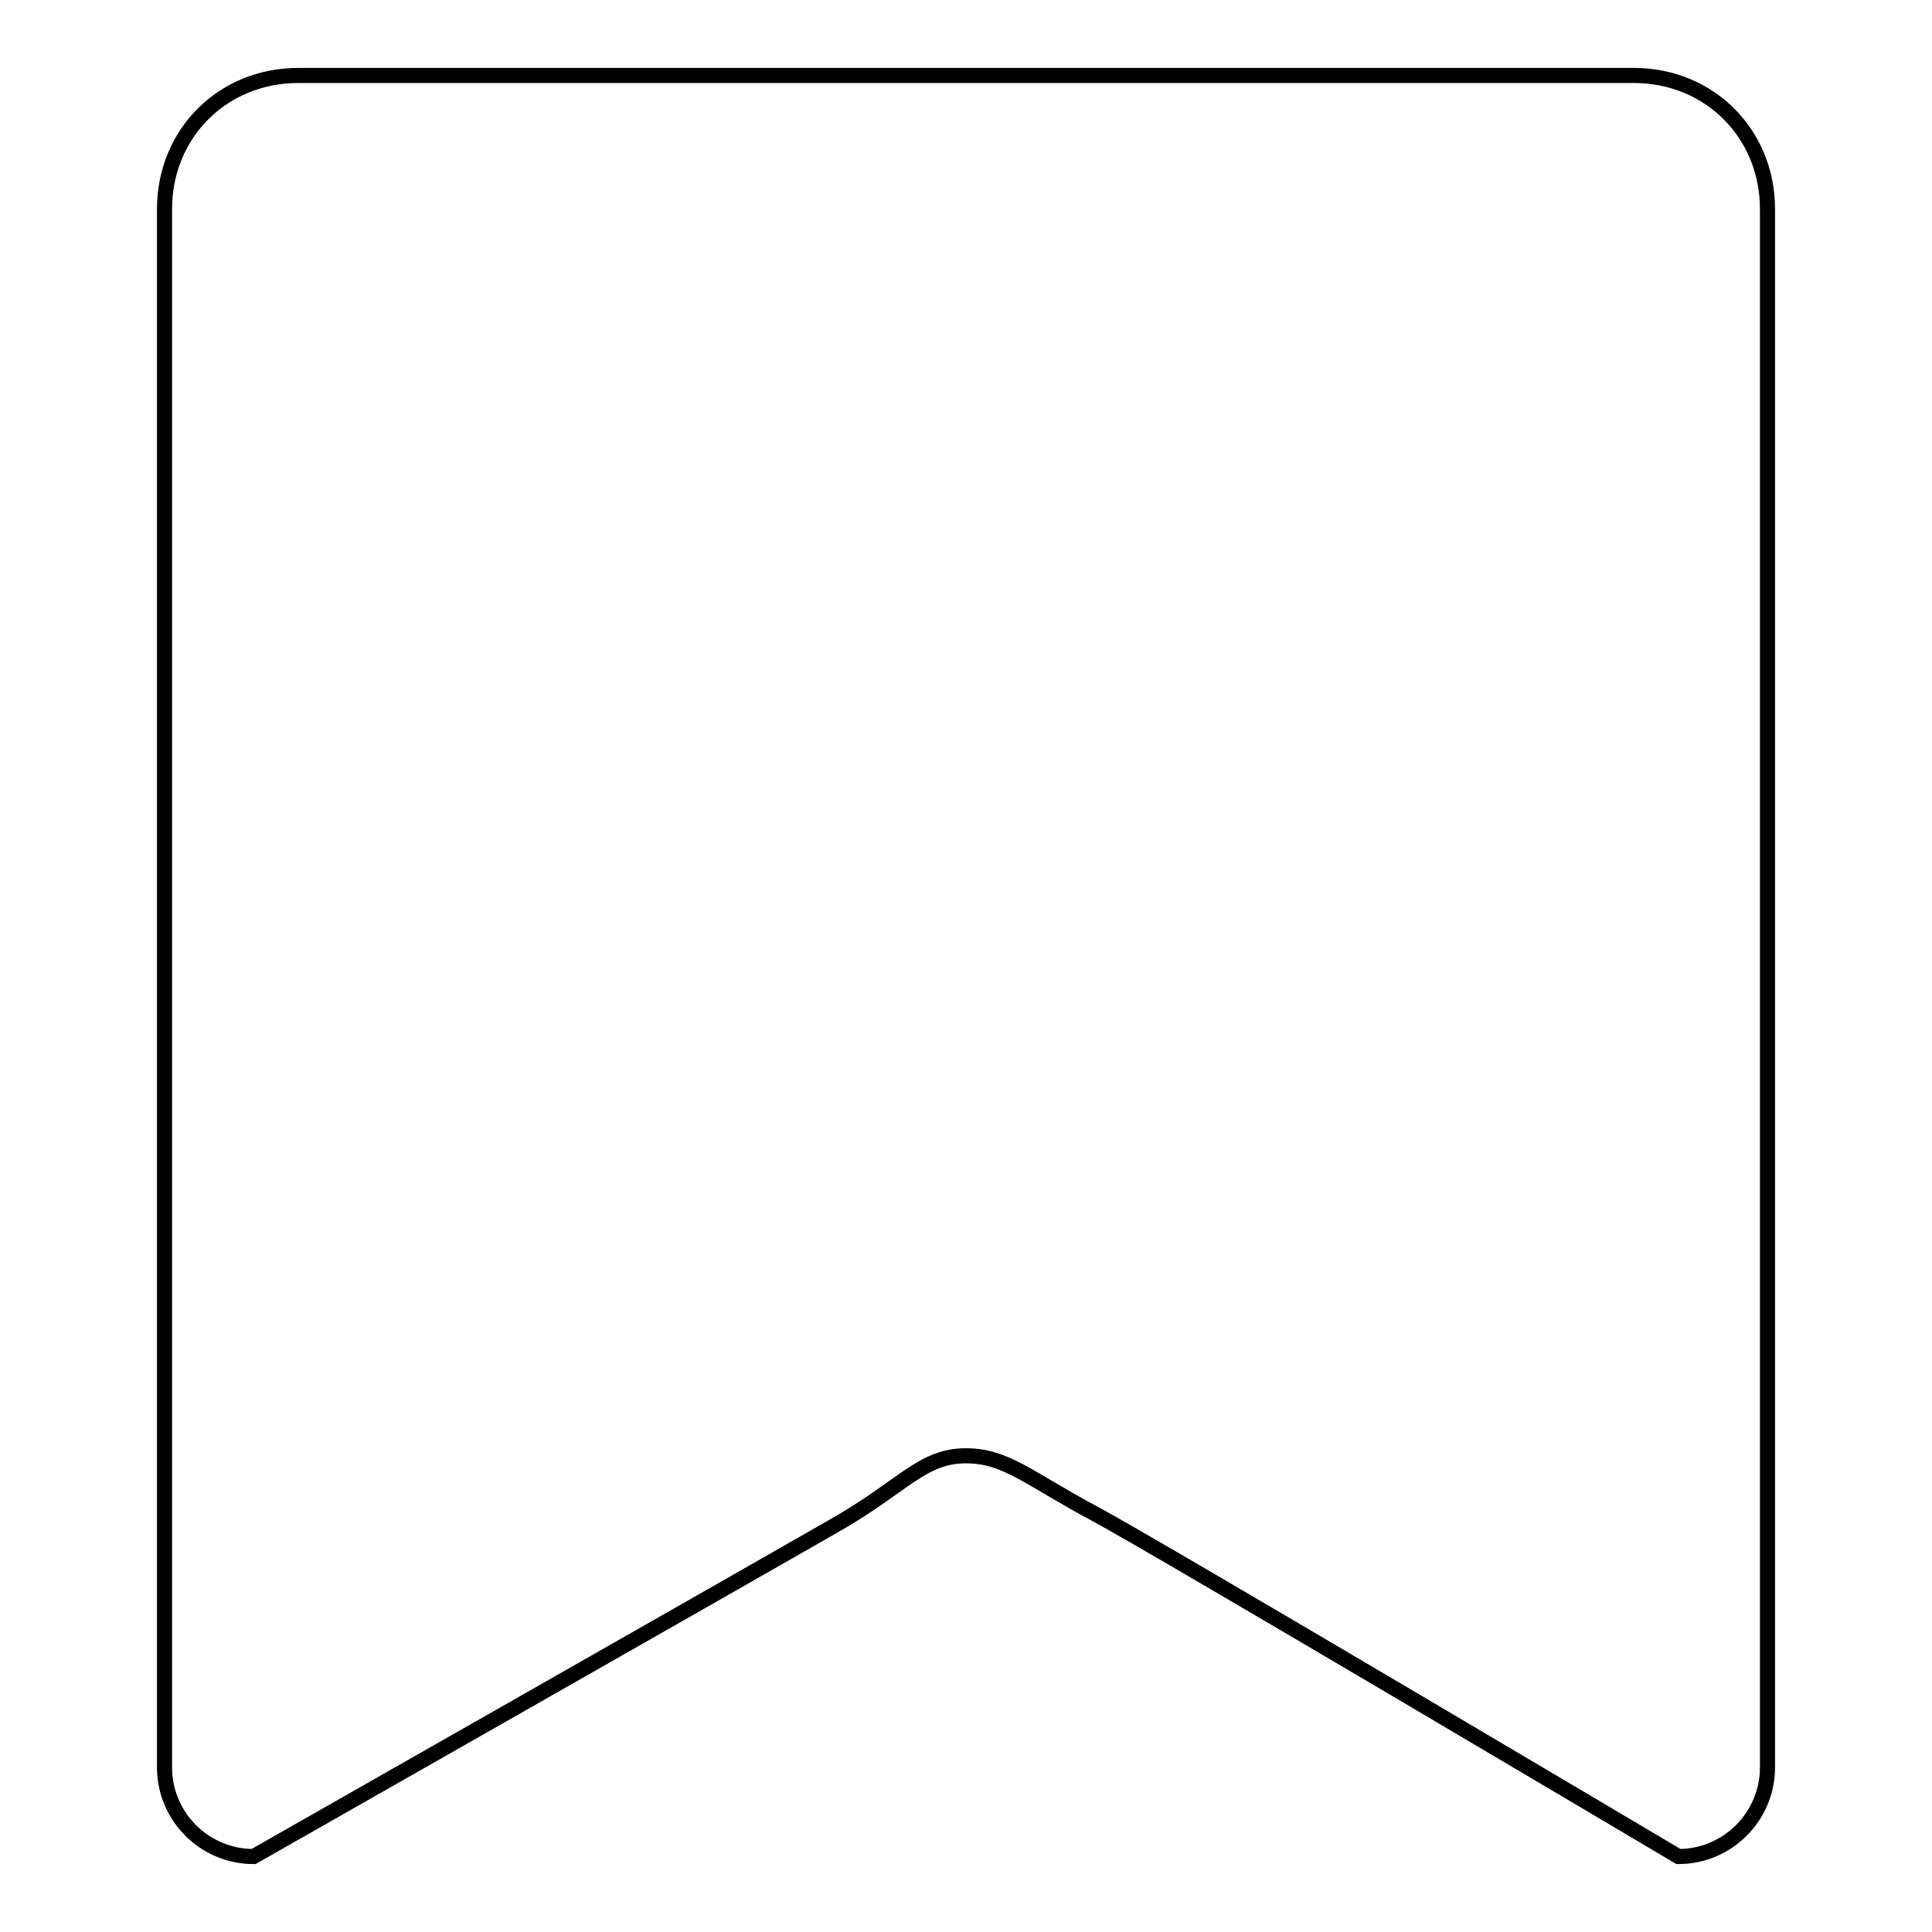 <?xml version="1.0" encoding="utf-8"?>
<!-- Svg Vector Icons : http://www.onlinewebfonts.com/icon -->
<!DOCTYPE svg PUBLIC "-//W3C//DTD SVG 1.1//EN" "http://www.w3.org/Graphics/SVG/1.1/DTD/svg11.dtd">
<svg version="1.1" xmlns="http://www.w3.org/2000/svg" xmlns:xlink="http://www.w3.org/1999/xlink" x="0px" y="0px" viewBox="0 0 256 256" enable-background="new 0 0 256 256" xml:space="preserve">
<g> <path stroke-width="2" fill-opacity="0" stroke="#000000"  d="M222.4,246c0,0-69.6-41.3-77.3-45.4c-8.8-4.7-11.8-7.7-17.1-7.7c-5.9,0-8.3,4.1-17.7,9.4 c-7.1,4.1-76.7,43.7-76.7,43.7c-6.5,0-11.8-5.3-11.8-11.8V27.7c0-10,7.7-17.7,17.7-17.7h177c10,0,17.7,7.7,17.7,17.7v206.5 C234.2,240.7,228.9,246,222.4,246z"/></g>
</svg>
